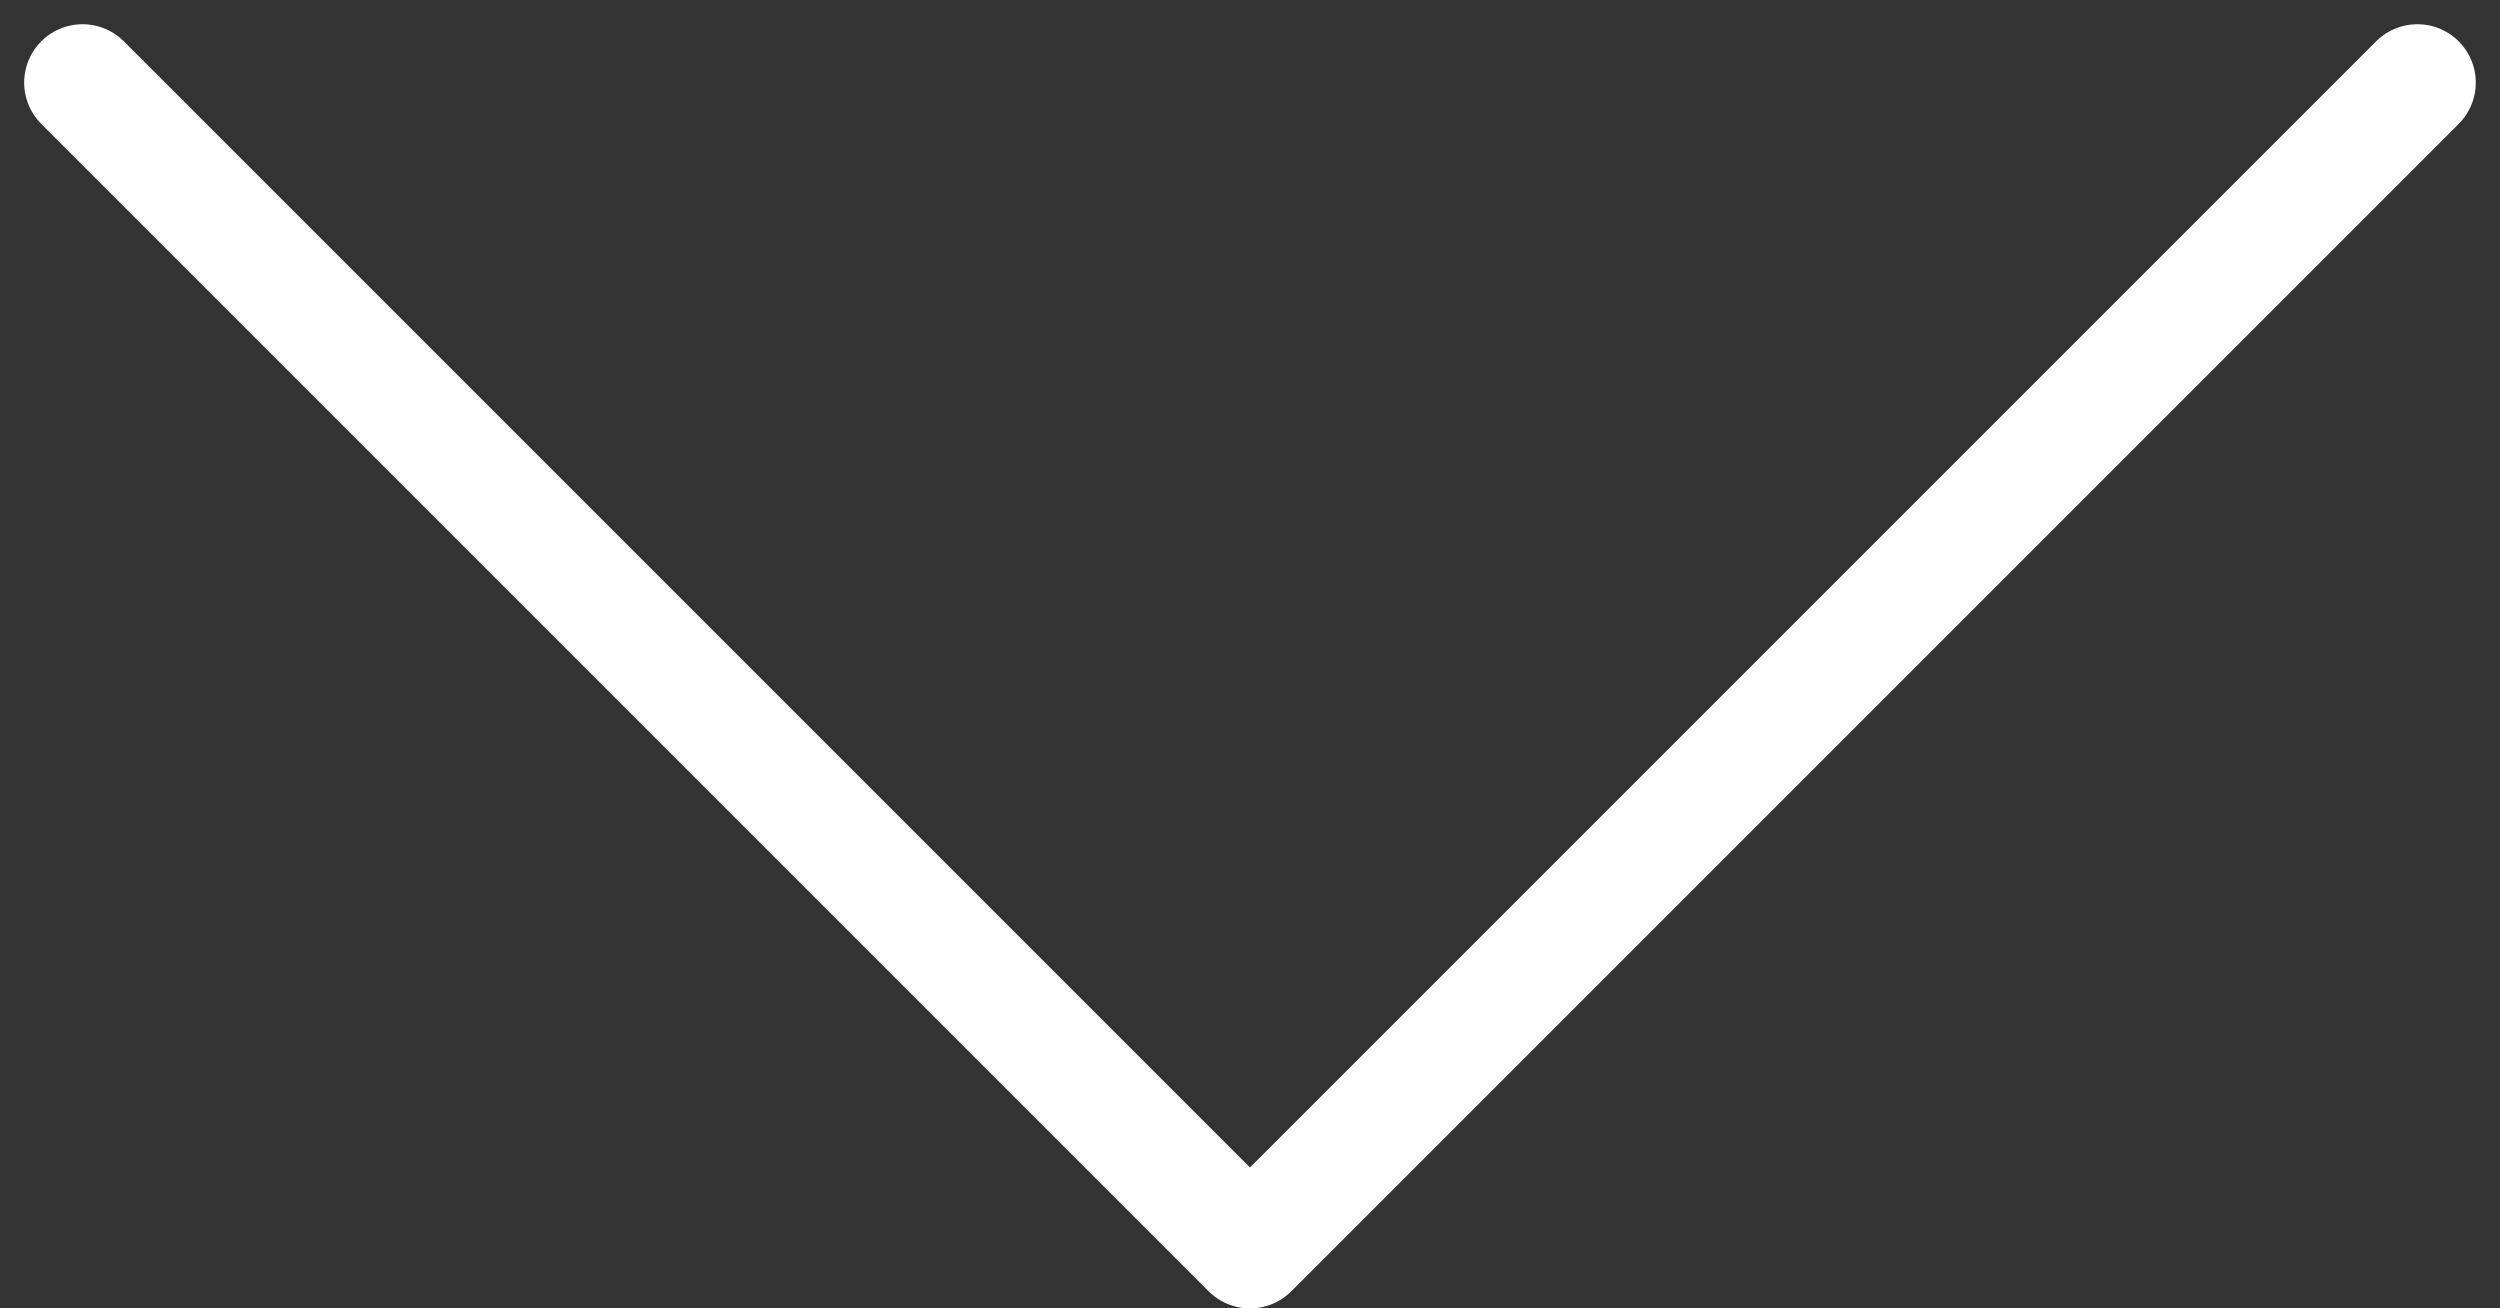 <svg xmlns="http://www.w3.org/2000/svg" width="42.829" height="22.414" viewBox="0 0 42.829 22.414"><rect x="0" y="0" width="42.829" height="22.414" fill="#333333" stroke="none"/><path id="Path_442" data-name="Path 442" d="M-1231,921.645l20,20,20-20" transform="translate(1232.414 -920.23)" fill="none" stroke="#fff" stroke-linecap="round" stroke-linejoin="round" stroke-width="2"></path></svg>